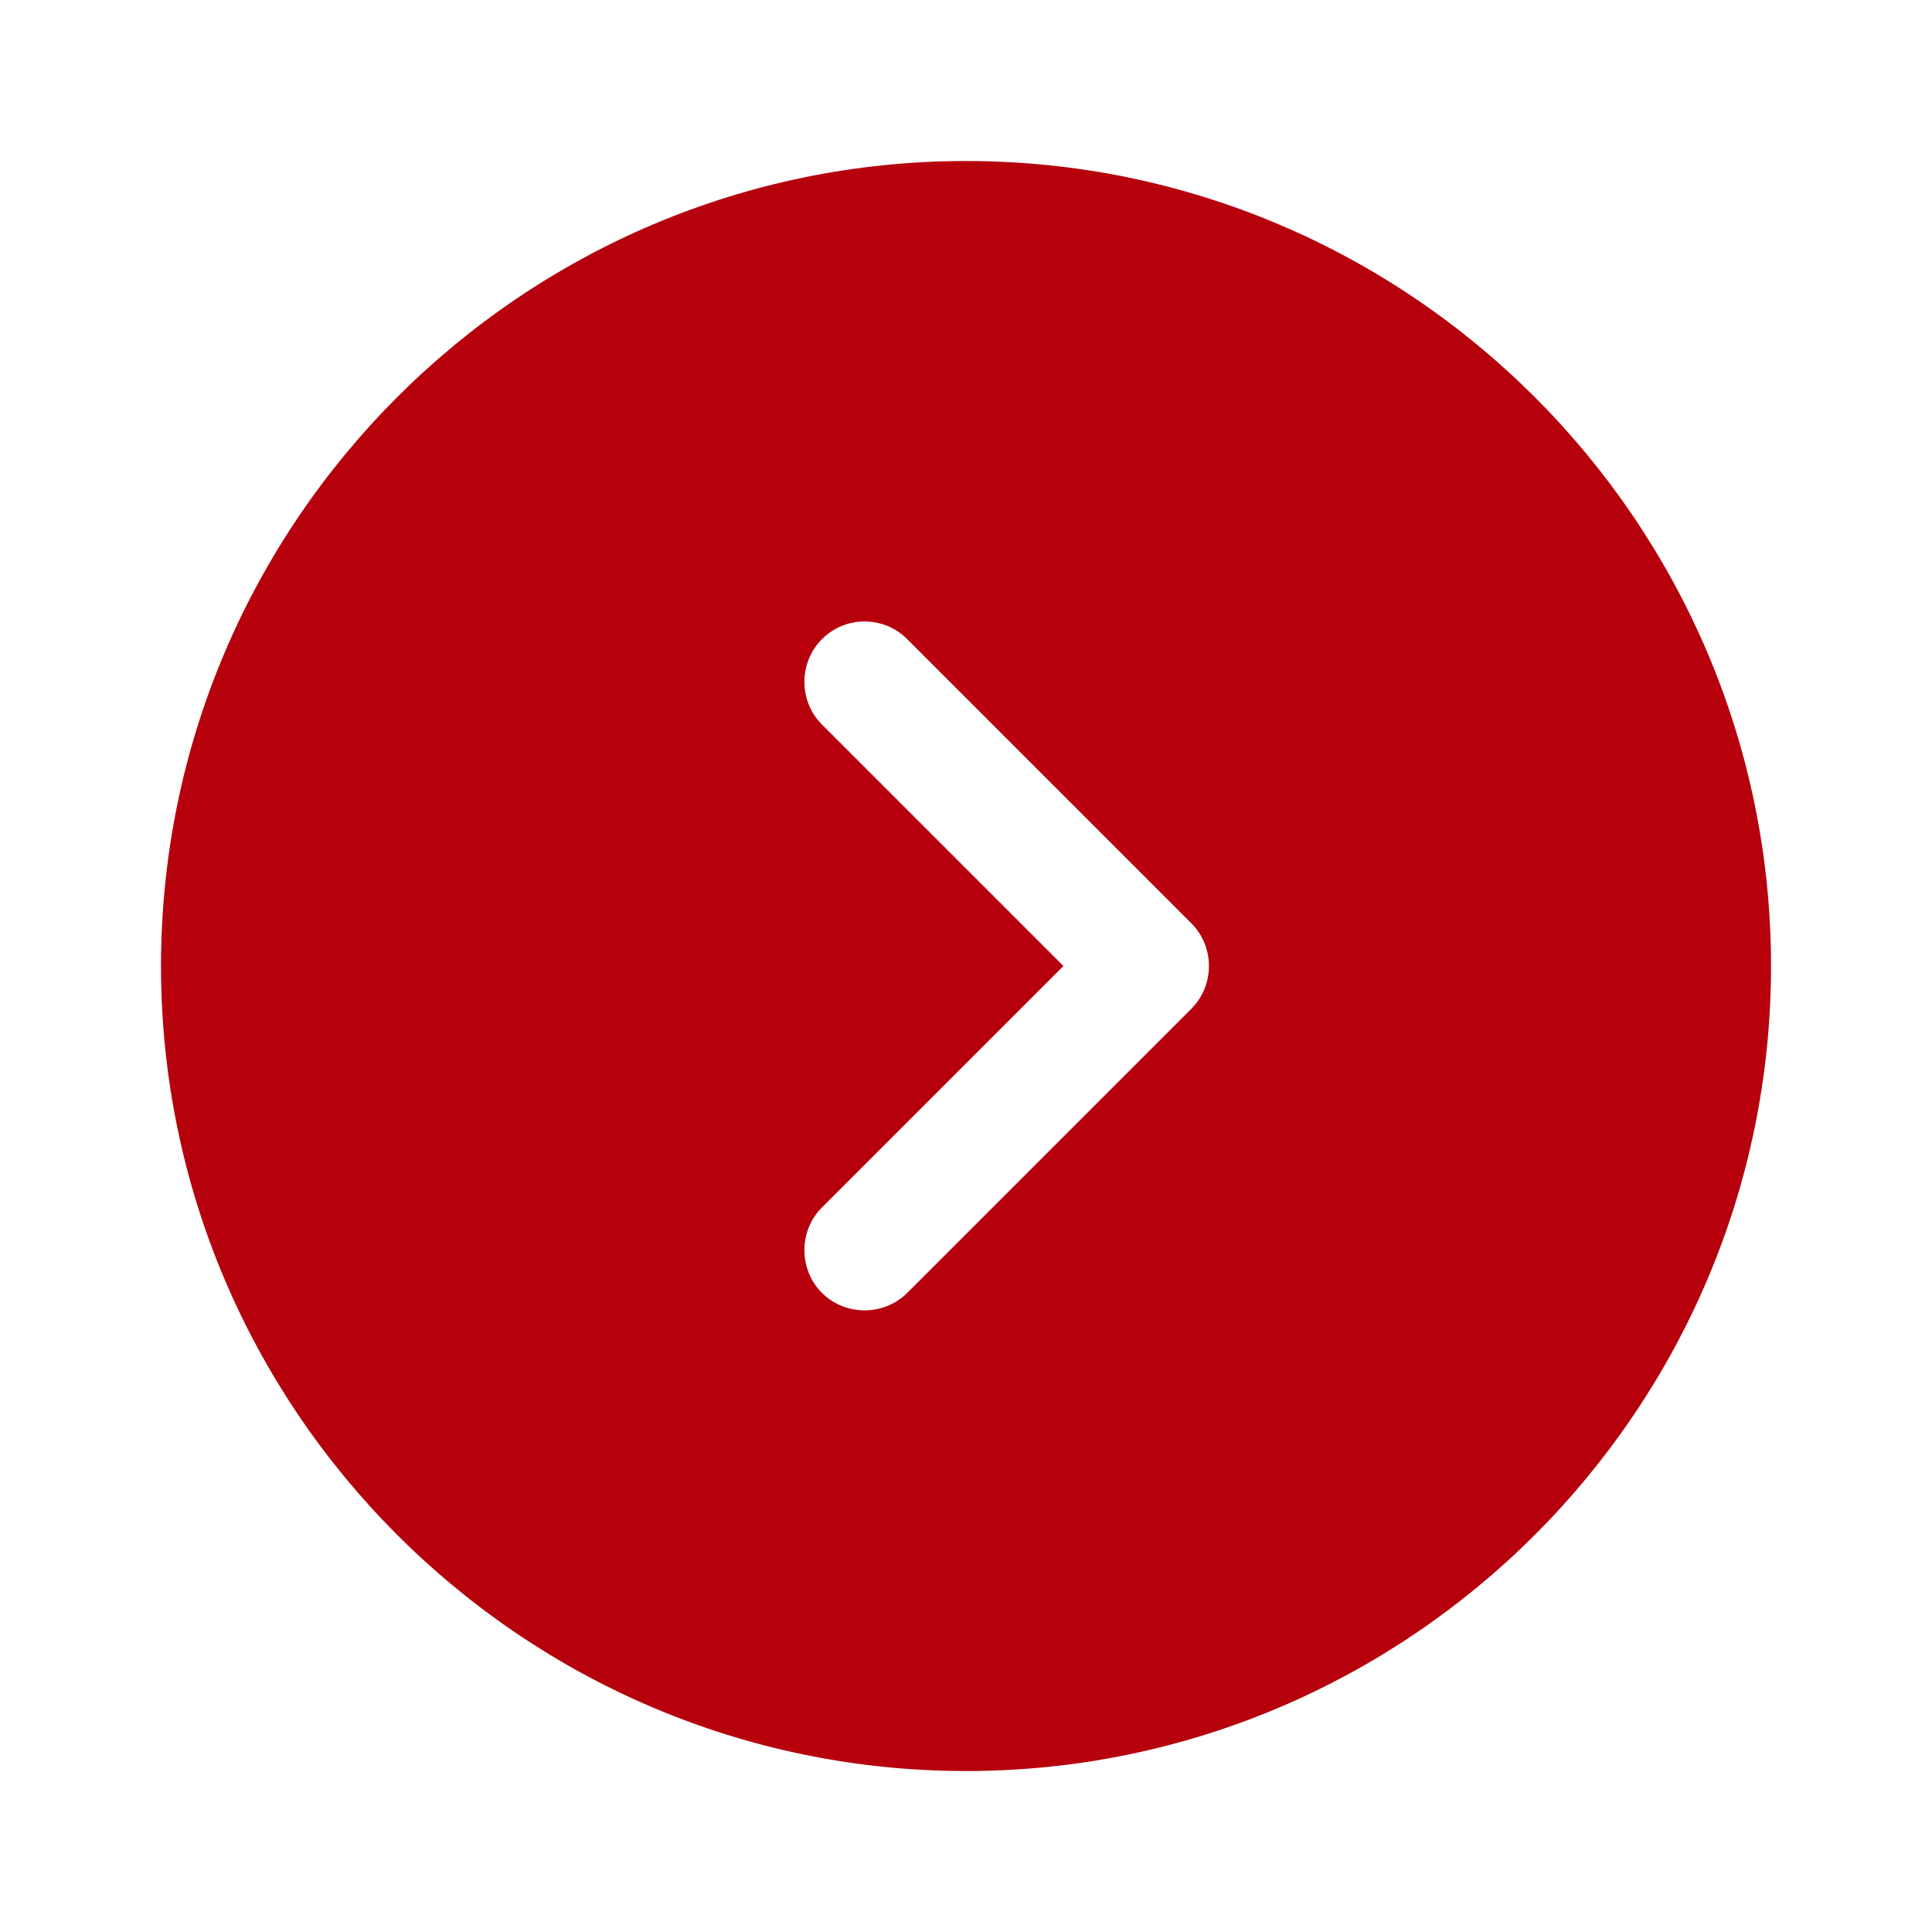 <?xml version="1.0" encoding="UTF-8"?> <svg xmlns="http://www.w3.org/2000/svg" width="50" height="50" viewBox="0 0 50 50" fill="none"><path d="M25 45.834C36.48 45.834 45.834 36.48 45.834 25C45.834 13.521 36.48 4.167 25 4.167C13.521 4.167 4.167 13.521 4.167 25C4.167 36.48 13.521 45.834 25 45.834ZM21.271 18.75C20.667 18.146 20.667 17.146 21.271 16.542C21.584 16.23 21.98 16.084 22.375 16.084C22.771 16.084 23.167 16.23 23.48 16.542L30.834 23.896C31.438 24.5 31.438 25.5 30.834 26.105L23.48 33.459C22.875 34.063 21.875 34.063 21.271 33.459C20.667 32.855 20.667 31.855 21.271 31.25L27.521 25L21.271 18.75Z" fill="#B6000C"></path></svg> 